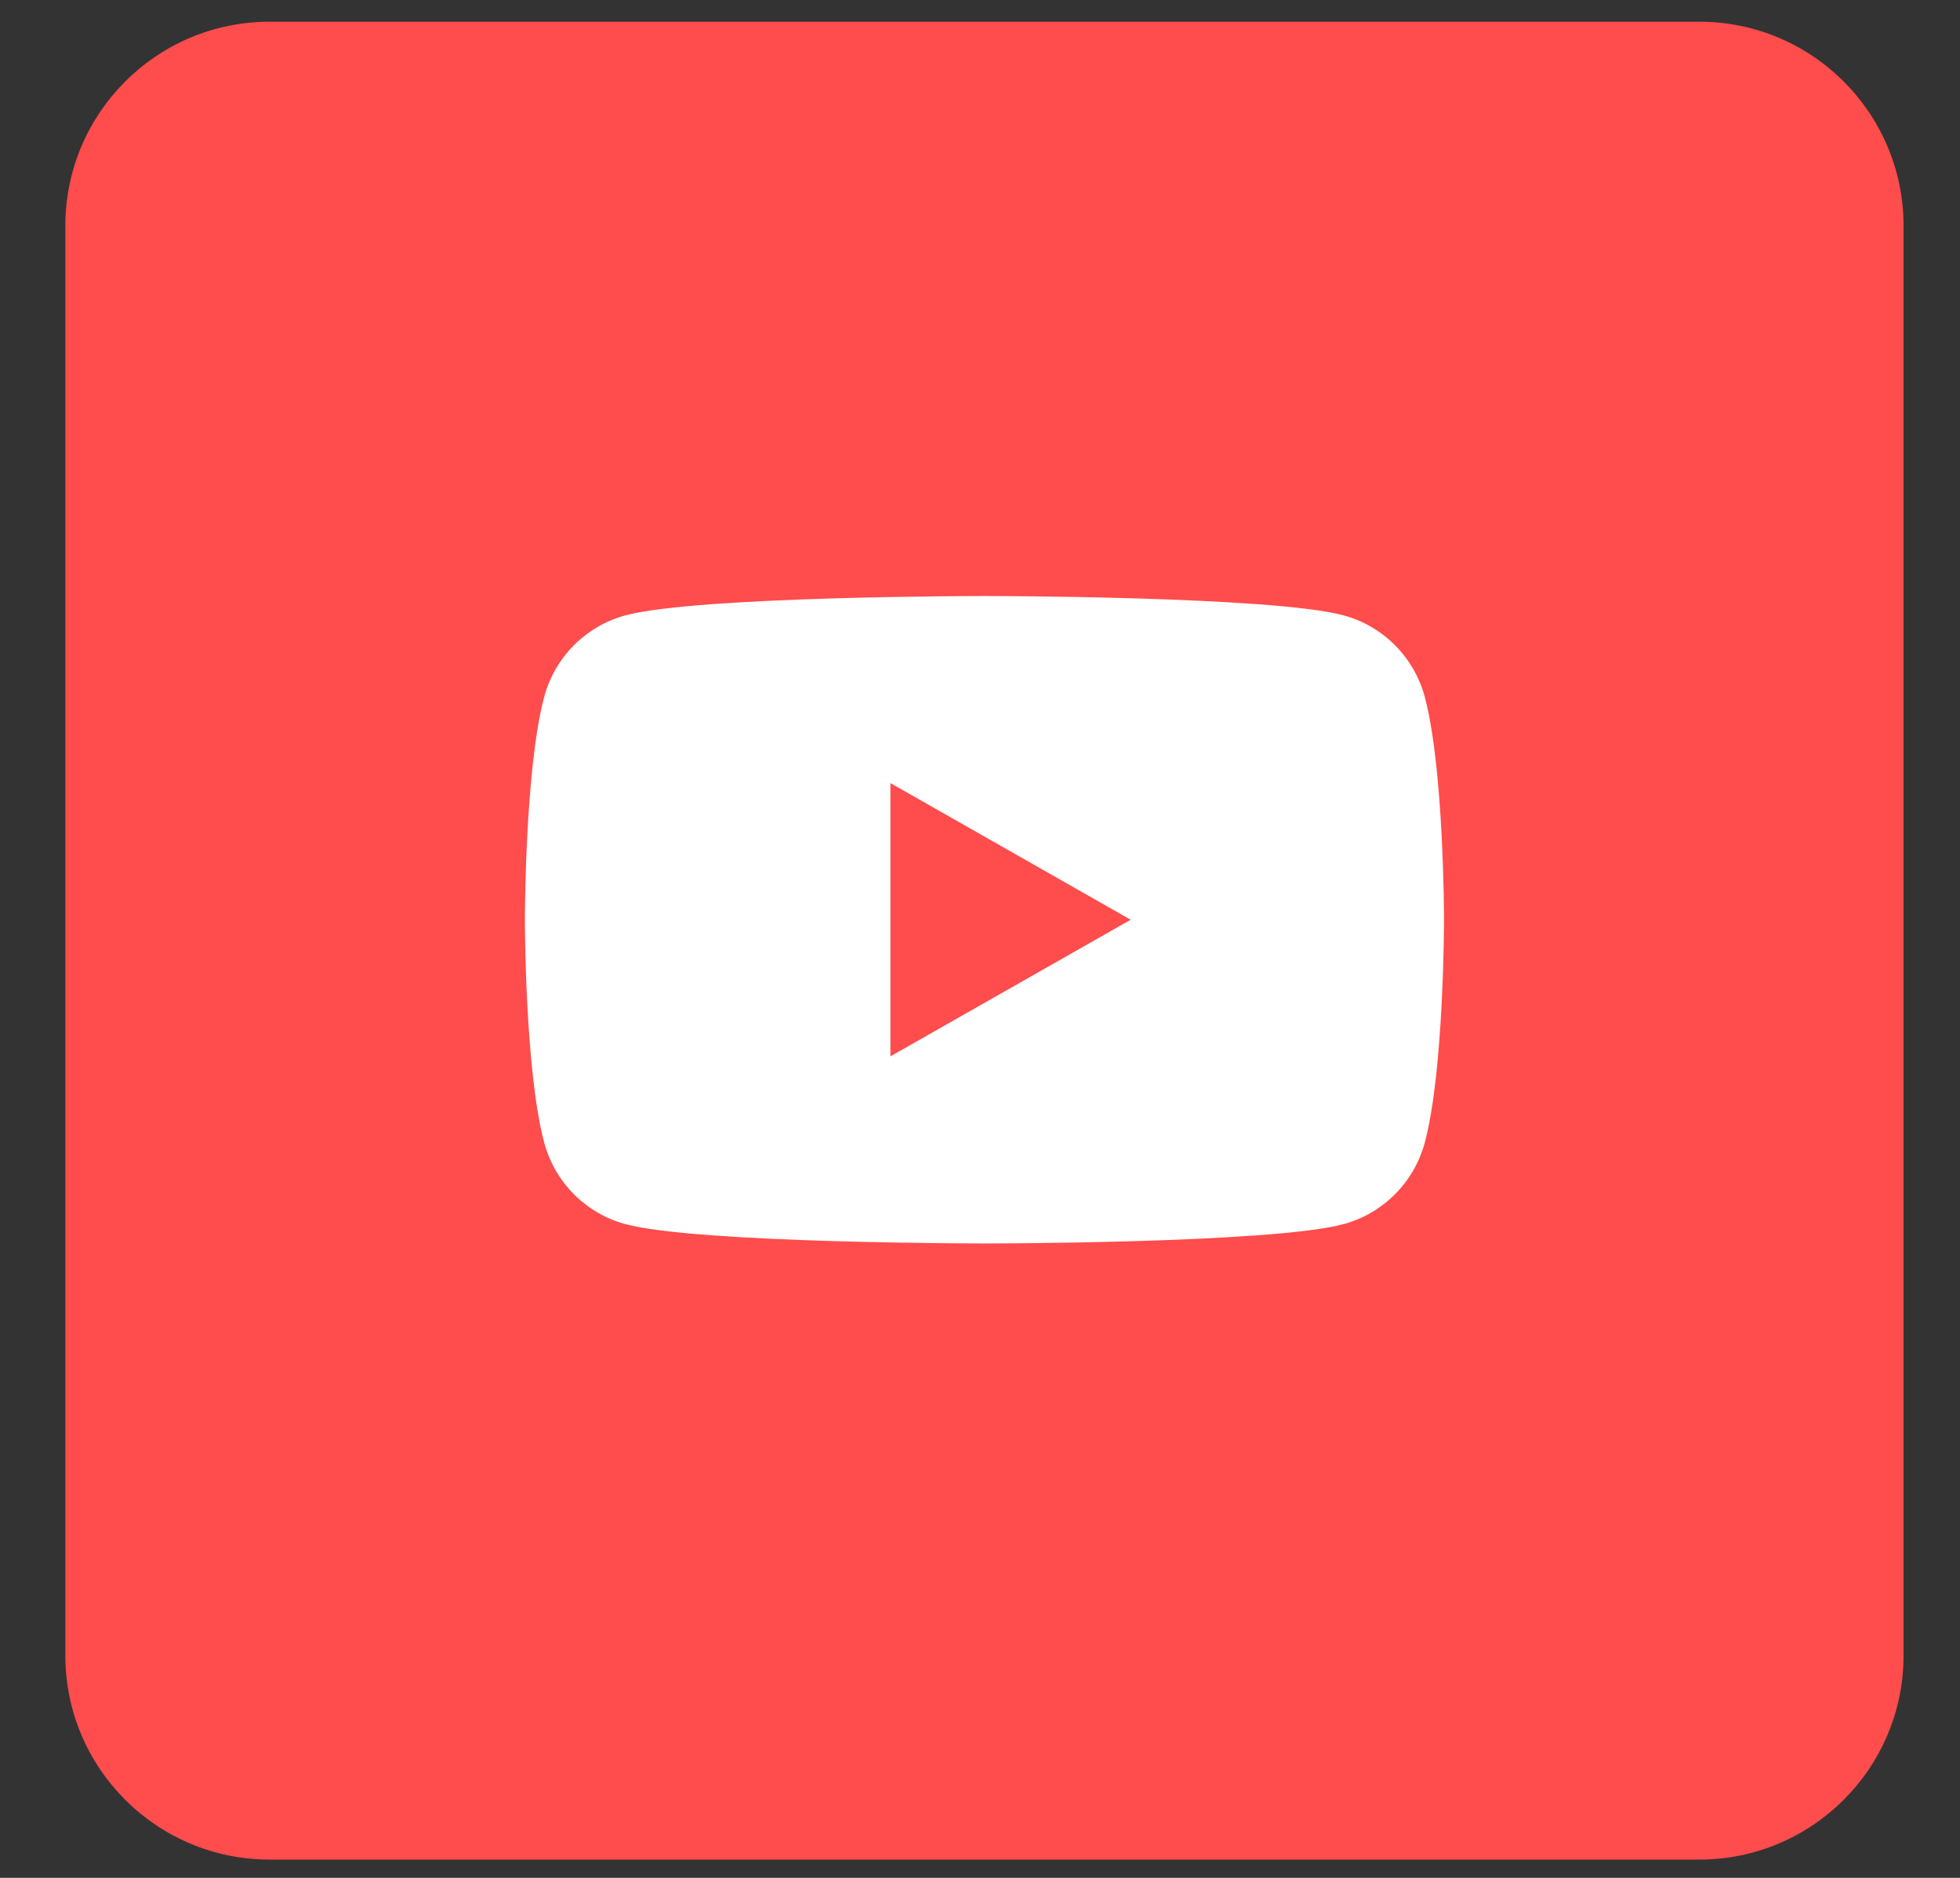 <?xml version="1.0" encoding="UTF-8"?> <svg xmlns="http://www.w3.org/2000/svg" width="24" height="23" viewBox="0 0 24 23" fill="none"><rect x="0" y="0" width="24" height="23" fill="#333333" stroke="none"/><g clip-path="url(#clip0_9_263)"><g clip-path="url(#clip1_9_263)"><g clip-path="url(#clip2_9_263)"><path d="M20.808 0.266H3.301C1.92 0.266 0.8 1.386 0.8 2.767V20.275C0.8 21.656 1.92 22.776 3.301 22.776H20.808C22.189 22.776 23.309 21.656 23.309 20.275V2.767C23.309 1.386 22.189 0.266 20.808 0.266Z" fill="#FF4C4C"></path><path fill-rule="evenodd" clip-rule="evenodd" d="M16.452 7.537C16.936 7.667 17.317 8.051 17.447 8.538C17.682 9.422 17.682 11.265 17.682 11.265C17.682 11.265 17.682 13.109 17.447 13.992C17.317 14.479 16.936 14.863 16.452 14.993C15.574 15.23 12.055 15.23 12.055 15.23C12.055 15.23 8.536 15.23 7.658 14.993C7.173 14.863 6.792 14.479 6.663 13.992C6.427 13.108 6.427 11.265 6.427 11.265C6.427 11.265 6.427 9.422 6.663 8.538C6.792 8.051 7.173 7.667 7.658 7.537C8.535 7.3 12.055 7.3 12.055 7.3C12.055 7.3 15.574 7.3 16.452 7.537ZM13.845 11.265L10.903 12.938V9.591L13.845 11.265Z" fill="white"></path></g></g></g><defs><clipPath id="clip0_9_263"><rect width="22.509" height="22.509" fill="white" transform="translate(0.8 0.266)"></rect></clipPath><clipPath id="clip1_9_263"><rect width="22.509" height="22.509" fill="white" transform="translate(0.8 0.266)"></rect></clipPath><clipPath id="clip2_9_263"><rect width="22.509" height="22.509" fill="white" transform="translate(0.8 0.266)"></rect></clipPath></defs></svg> 